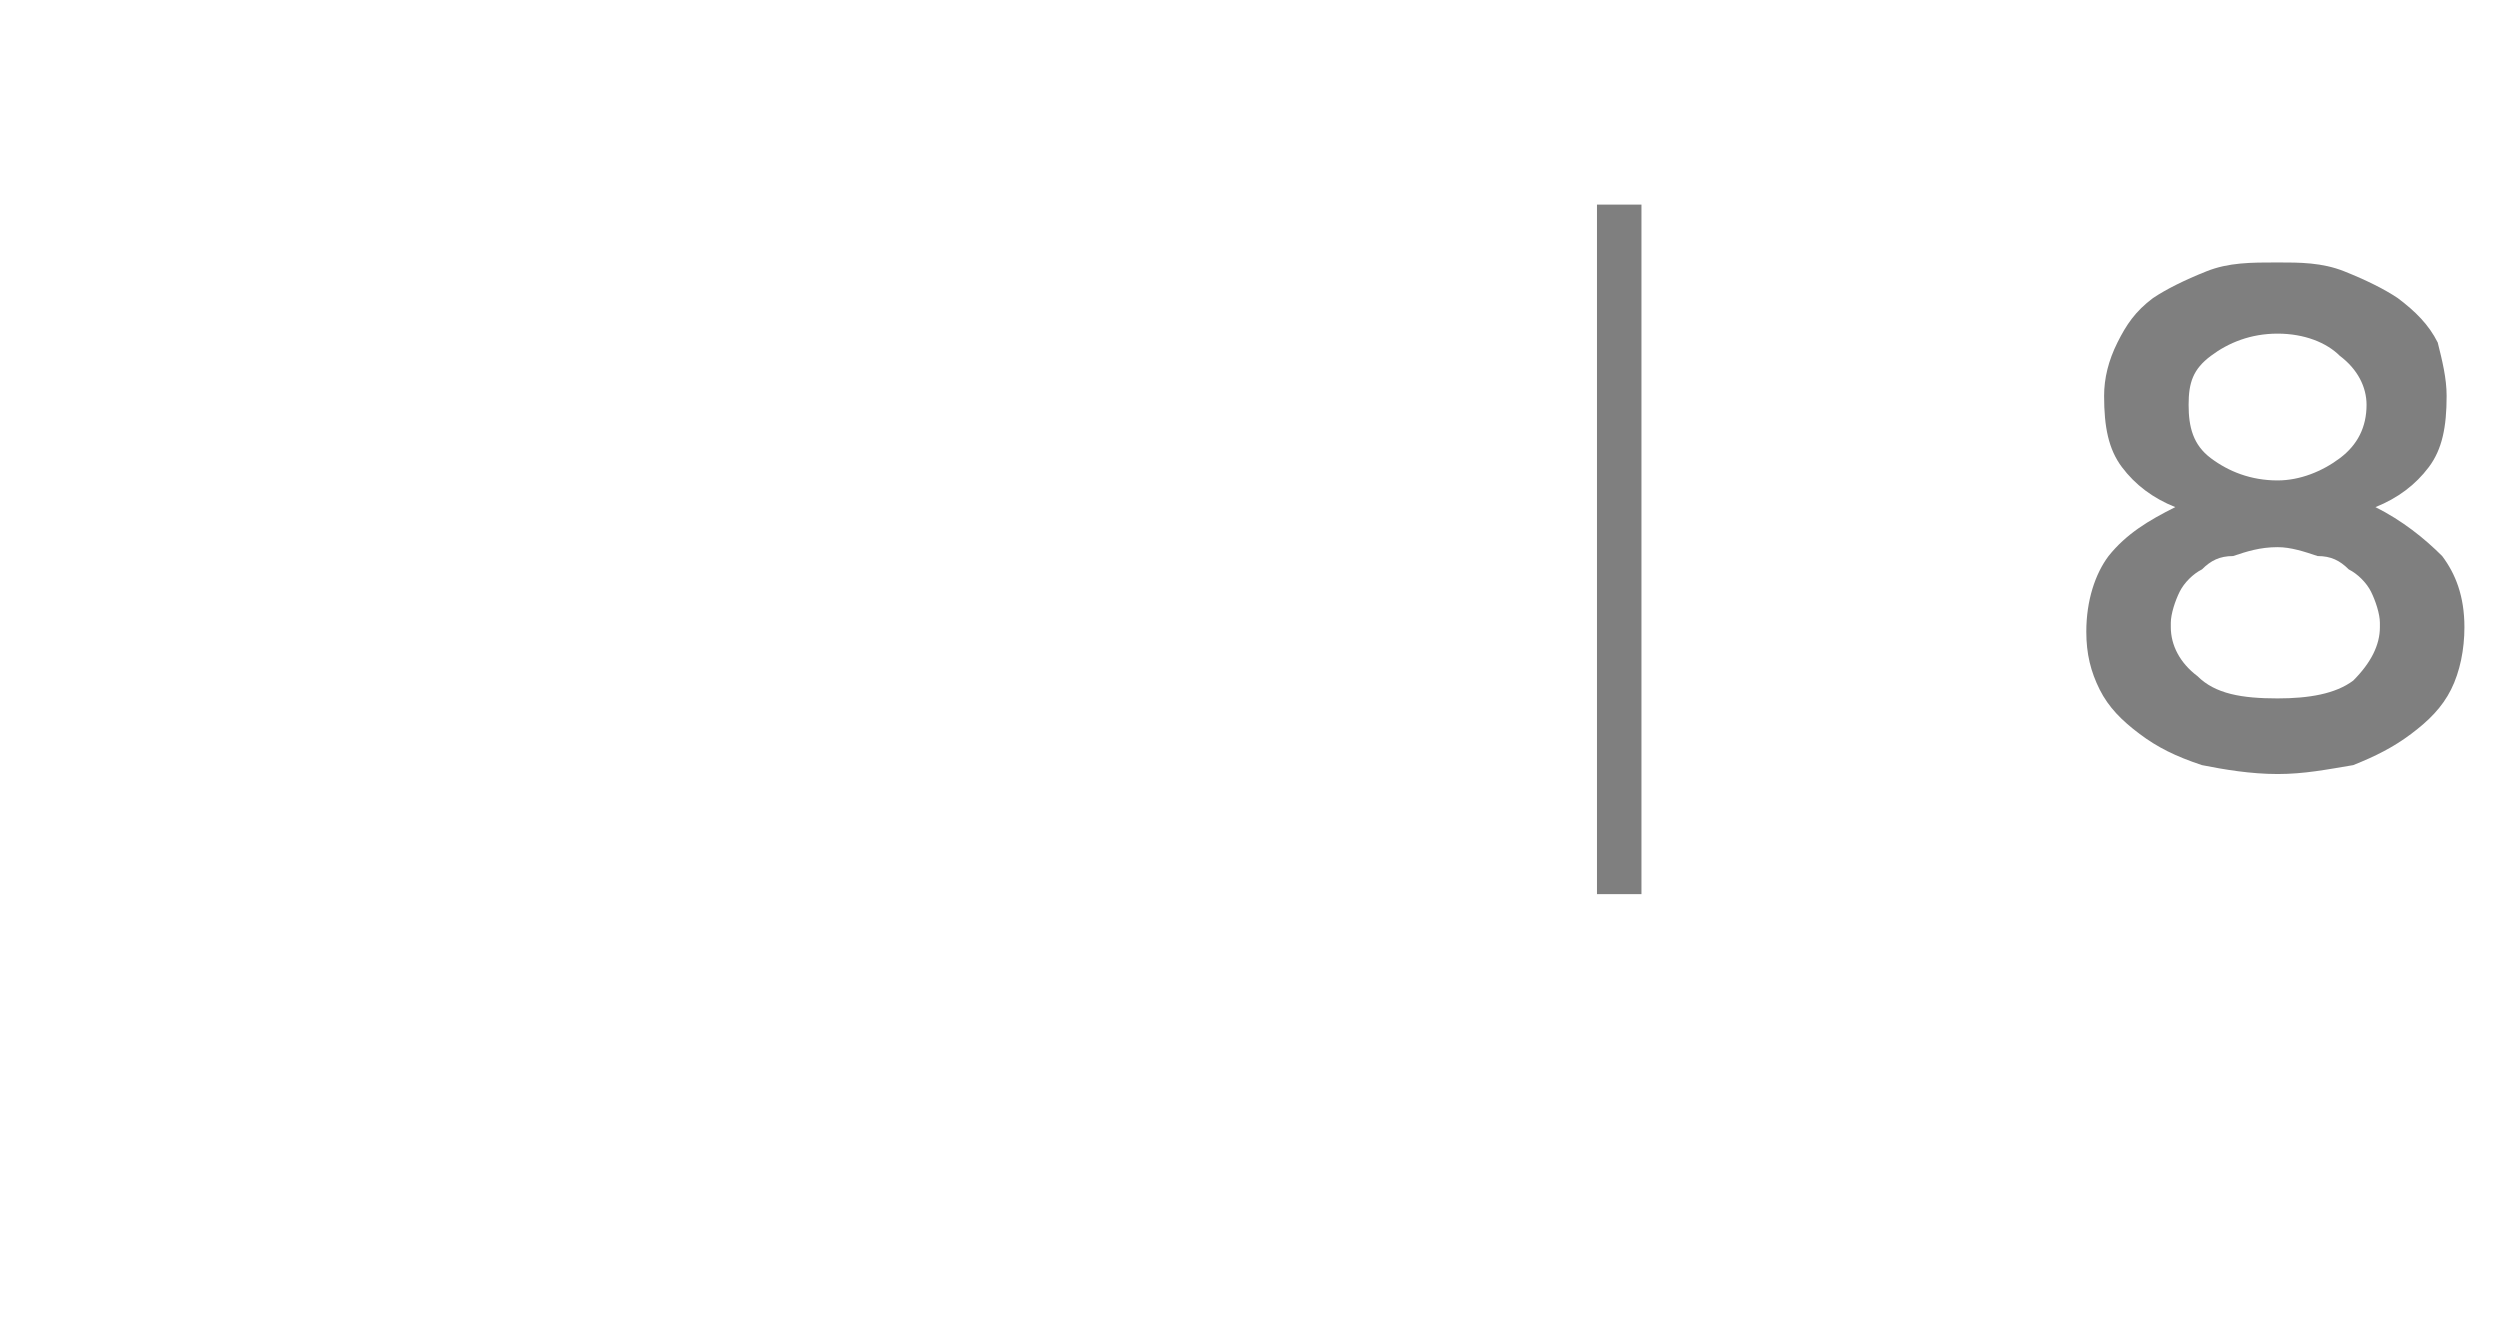 <?xml version="1.0" standalone="no"?><!DOCTYPE svg PUBLIC "-//W3C//DTD SVG 1.1//EN" "http://www.w3.org/Graphics/SVG/1.1/DTD/svg11.dtd"><svg xmlns="http://www.w3.org/2000/svg" version="1.1" width="56.2px" height="30.2px" viewBox="0 -4 56.2 30.2" style="top:-4px"><desc>| 8</desc><defs/><g id="Polygon31220"><path d="m36.9.6l0 15.5l-1 0l0-15.5l1 0zm14.3 11.1c.7 0 1.3-.1 1.7-.4c.4-.4.6-.8.6-1.2c0 0 0-.1 0-.1c0-.2-.1-.5-.2-.7c-.1-.2-.3-.4-.5-.5c-.2-.2-.4-.3-.7-.3c-.3-.1-.6-.2-.9-.2c-.4 0-.7.1-1 .2c-.3 0-.5.1-.7.3c-.2.1-.4.3-.5.5c-.1.2-.2.5-.2.7c0 0 0 .1 0 .1c0 .4.2.8.6 1.1c.4.4 1 .5 1.8.5zm0-4.9c.5 0 1-.2 1.4-.5c.4-.3.6-.7.6-1.2c0 0 0 0 0 0c0-.4-.2-.8-.6-1.1c-.3-.3-.8-.5-1.4-.5c-.6 0-1.1.2-1.5.5c-.4.3-.5.6-.5 1.1c0 0 0 0 0 0c0 .5.1.9.5 1.2c.4.3.9.5 1.5.5zm0 6.6c-.6 0-1.2-.1-1.7-.2c-.6-.2-1-.4-1.4-.7c-.4-.3-.7-.6-.9-1c-.2-.4-.3-.8-.3-1.3c0 0 0 0 0 0c0-.7.2-1.3.5-1.7c.4-.5.9-.8 1.5-1.1c-.5-.2-.9-.5-1.2-.9c-.3-.4-.4-.9-.4-1.6c0 0 0 0 0 0c0-.4.1-.8.3-1.2c.2-.4.4-.7.8-1c.3-.2.7-.4 1.2-.6c.5-.2 1-.2 1.6-.2c.5 0 1 0 1.5.2c.5.2.9.4 1.2.6c.4.3.7.6.9 1c.1.4.2.8.2 1.2c0 0 0 0 0 0c0 .7-.1 1.2-.4 1.6c-.3.4-.7.7-1.2.9c.6.3 1.1.7 1.5 1.1c.3.4.5.9.5 1.6c0 0 0 0 0 0c0 .5-.1 1-.3 1.4c-.2.4-.5.7-.9 1c-.4.3-.8.5-1.3.7c-.6.1-1.1.2-1.7.2z" stroke="none" fill="#7f7f7f"/></g></svg>